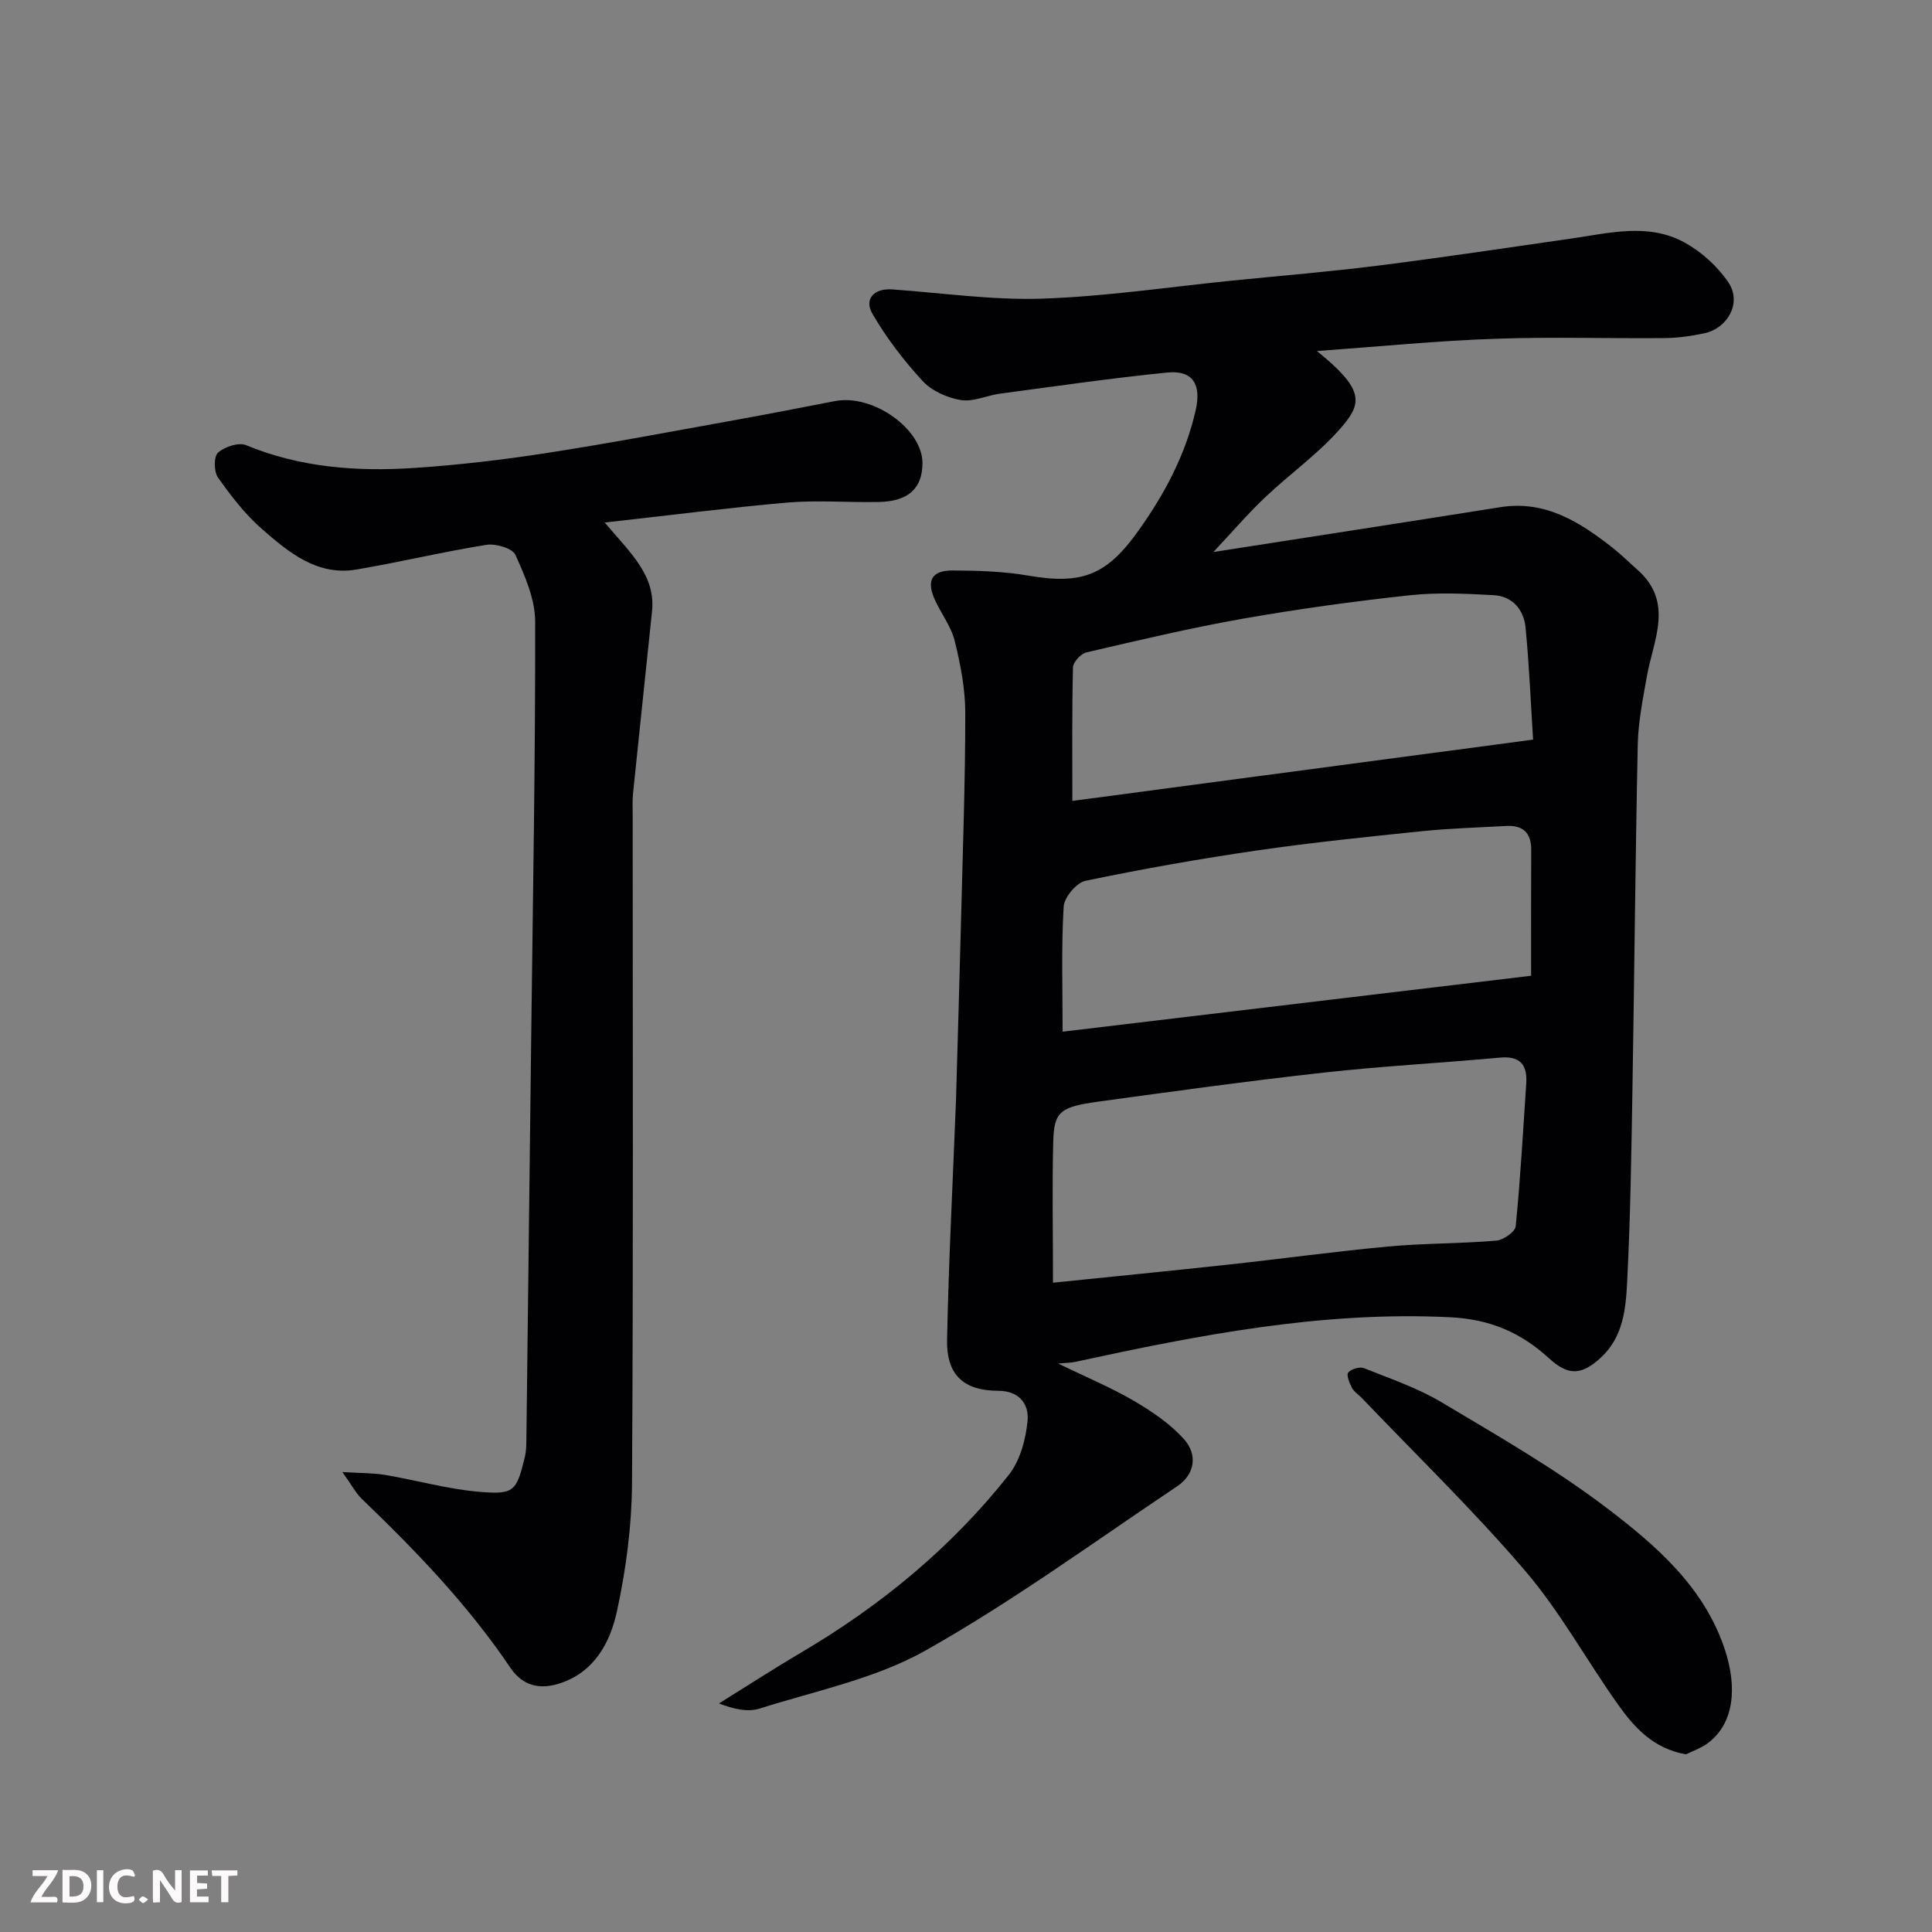 <svg enable-background="new 0 0 400 400" viewBox="0 0 400 400" xmlns="http://www.w3.org/2000/svg"><rect x="0" y="0" width="400" height="400" fill="#808080" stroke="none"/><path d="m272.65 72.68c9.58 7.71 9.39 10.62 5.48 15.31-4.71 5.64-10.95 9.98-16.32 15.09-3.56 3.39-6.78 7.15-10.59 11.21 20.08-3.13 39.74-6.16 59.37-9.28 9.37-1.49 16.47 3.06 23.3 8.41 1.78 1.4 3.39 3.01 5.09 4.51 7.7 6.78 3.3 14.6 1.97 22.2-.82 4.66-1.78 9.37-1.87 14.07-.5 23.76-.7 47.53-1.1 71.3-.22 13.27-.42 26.55-1.09 39.8-.28 5.62-.79 11.49-5.46 15.79-3.96 3.65-6.72 3.78-10.65.19-5.85-5.34-12.14-8.15-20.61-8.56-26.51-1.3-52.08 3.71-77.68 9.27-.64.14-1.31.13-3.41.32 6 2.91 11.04 5 15.69 7.73 3.75 2.2 7.52 4.74 10.38 7.95 2.82 3.16 2.3 7.23-1.46 9.75-17.21 11.52-34.01 23.8-52.01 33.95-10.43 5.88-22.8 8.37-34.41 12.05-2.46.78-5.38.11-8.42-1.06 5.72-3.55 11.38-7.22 17.18-10.64 16.45-9.7 30.98-21.7 42.83-36.68 2.35-2.97 3.53-7.38 3.89-11.25.31-3.27-1.61-6.15-6.05-6.16-7.17-.01-10.76-3.27-10.62-10.57.34-16.71 1.22-33.41 1.87-50.11.01-.33.01-.67.02-1 .33-11.77.7-23.53.99-35.3.36-14.43.89-28.87.89-43.3 0-5.01-.98-10.11-2.19-14.99-.76-3.07-2.92-5.77-4.21-8.74-1.65-3.81-.47-5.85 3.78-5.83 5.27.02 10.61.19 15.78 1.08 11.06 1.9 16.14-.15 22.65-9.26 5.47-7.66 9.78-15.75 11.89-24.98 1.22-5.36-.59-8.36-5.89-7.82-11.56 1.16-23.07 2.83-34.59 4.37-2.74.36-5.57 1.75-8.13 1.33-2.81-.46-6-1.88-7.9-3.93-3.92-4.24-7.5-8.93-10.4-13.91-1.82-3.13.38-5.34 4.09-5.07 10.34.73 20.72 2.25 31.03 1.91 13.1-.44 26.15-2.4 39.21-3.72 10.13-1.02 20.28-1.85 30.38-3.12 13.3-1.68 26.57-3.68 39.84-5.58 7.94-1.14 16.07-3.34 23.62.82 3.51 1.94 6.84 4.96 9.06 8.28 2.76 4.12-.09 9.43-5 10.49-2.7.58-5.49.97-8.25 1-11.66.11-23.34-.29-34.99.14-11.93.4-23.88 1.59-36.98 2.54zm-54.64 192.89c12.57-1.29 24.46-2.46 36.33-3.75 11.07-1.2 22.1-2.73 33.18-3.75 7.39-.68 14.86-.58 22.26-1.21 1.48-.12 3.92-1.82 4.03-2.98.98-9.82 1.52-19.69 2.18-29.54.26-3.91-1.27-5.76-5.47-5.37-12.11 1.11-24.27 1.75-36.35 3.09-15.6 1.73-31.15 3.88-46.7 6.01-8.02 1.1-9.24 2.08-9.41 8.31-.24 9.29-.05 18.6-.05 29.19zm1.99-51.97c32.1-3.83 63.8-7.62 97-11.58 0-8.34-.03-17.21.02-26.08.02-3.62-1.8-5.13-5.25-4.93-5.76.33-11.54.48-17.28 1.07-11.4 1.18-22.82 2.34-34.16 3.99-11.92 1.73-23.8 3.83-35.59 6.29-1.87.39-4.41 3.42-4.52 5.36-.5 8.44-.22 16.94-.22 25.88zm97.41-60.47c-.48-7.51-.8-15.38-1.56-23.21-.36-3.71-2.73-6.49-6.62-6.7-5.8-.31-11.69-.6-17.43.03-11.52 1.25-23.03 2.83-34.45 4.84-10.88 1.92-21.65 4.48-32.41 6.98-1.15.27-2.77 2.01-2.79 3.11-.22 9.12-.13 18.24-.13 27.64 31.78-4.24 63.13-8.4 95.39-12.69z" fill="#010103"/><path d="m125.19 108.18c5.46 6.44 10.59 10.99 9.8 18.45-1.31 12.56-2.64 25.11-3.93 37.67-.15 1.49-.07 3-.07 4.49 0 46.15.15 92.29-.14 138.43-.06 8.79-1.24 17.71-3.1 26.3-1.4 6.49-4.66 12.68-11.87 15.01-4.06 1.32-7.63.59-10.24-3.28-8.73-12.94-19.49-24.12-30.7-34.89-1.25-1.2-2.09-2.84-4.06-5.59 3.81.24 6.38.18 8.87.6 6.42 1.09 12.76 2.89 19.22 3.47 7.51.67 7.94-.04 9.69-7.15.27-1.11.3-2.3.32-3.45.35-28.09.68-56.18 1.01-84.27.34-28.42.86-56.84.81-85.27-.01-4.65-2.12-9.46-4.09-13.83-.61-1.36-4.07-2.37-5.99-2.07-9 1.44-17.89 3.58-26.88 5.11-8.19 1.39-14.08-3.56-19.62-8.4-3.49-3.04-6.41-6.86-9.1-10.66-.85-1.21-.88-4.34.01-5.13 1.38-1.23 4.28-2.19 5.83-1.55 11.26 4.66 22.99 5.5 34.87 4.71 9.15-.61 18.3-1.69 27.37-3.09 13.05-2.02 26.03-4.49 39.03-6.83 6.89-1.24 13.77-2.59 20.64-3.92 7.89-1.52 18.2 5.82 18.12 12.94-.06 5.16-2.94 7.82-9.02 7.95-6.33.13-12.7-.41-18.98.12-12.18 1.07-24.32 2.64-37.8 4.13z" fill="#010103"/><path d="m349.05 363.22c-6.75-1.21-10.64-5.53-13.98-10.21-6.53-9.15-11.96-19.18-19.21-27.68-10.67-12.5-22.54-23.98-33.91-35.89-.69-.72-1.63-1.3-2.07-2.14-.51-.97-1.16-2.66-.74-3.14.64-.73 2.38-1.25 3.27-.89 5.44 2.17 11.08 4.09 16.07 7.07 11.6 6.92 23.41 13.69 34.14 21.84 10.2 7.76 20.18 16.34 24.48 29.3 2.51 7.57 2.16 15.32-3.7 19.56-1.41.98-3.12 1.57-4.35 2.18z" fill="#010103"/><g fill="#fcfafa"><path d="m37.59 393.81c-.92.31-1.52.05-2-.78-.7-1.2-1.52-2.34-2.47-3.78v4.59c-.55.03-.95.05-1.41.07-.03-.37-.06-.64-.06-.91 0-1.91 0-3.81 0-5.7 1.13-.41 1.77-.03 2.29.91.62 1.11 1.38 2.14 2.31 3.19v-4.2h1.35v6.61z"/><path d="m12.94 393.88v-6.75c1.9.19 3.93-.54 5.37 1.29.8 1.01.78 2.88.03 3.97-1.37 1.97-3.4 1.51-5.4 1.49m1.45-1.22c2.04.12 2.92-.58 2.89-2.21-.03-1.51-.98-2.19-2.89-2z"/><path d="m11.81 393.87h-5.49c.68-2.18 2.47-3.48 3.51-5.45h-3.08v-1.21h5.29c-.71 2.13-2.44 3.48-3.47 5.51.86 0 1.63.04 2.39-.01.79-.05 1.14.21.85 1.16"/><path d="m39.33 393.86v-6.61h3.7v1.07h-2.22v1.52c.68.04 1.34.09 2.07.13v1.07c-.72.05-1.38.09-2.1.14v1.48h2.4v1.19h-3.84z"/><path d="m27.71 388.56c-1.15-.3-2.46-.61-3.1.64-.37.73-.41 1.93-.06 2.67.63 1.35 1.99.93 3.17.68.35.94-.01 1.32-.93 1.46-1.62.25-3.05-.27-3.76-1.48-.73-1.24-.6-3.03.31-4.17.88-1.11 2.71-1.7 4-1.16.32.13.44.74.65 1.12-.1.08-.19.16-.28.24"/><path d="m49.15 387.24v1.07c-.59.02-1.17.05-1.87.08v5.44h-1.48v-5.44h-1.85c-.05-.4-.08-.73-.13-1.15z"/><path d="m20.06 387.21h1.33v6.62h-1.33z"/><path d="m30.68 393.25c-.49.38-.8.79-1.05.76-.32-.05-.6-.45-.9-.7.26-.24.51-.64.8-.67.29-.04.62.3 1.15.61"/></g></svg>